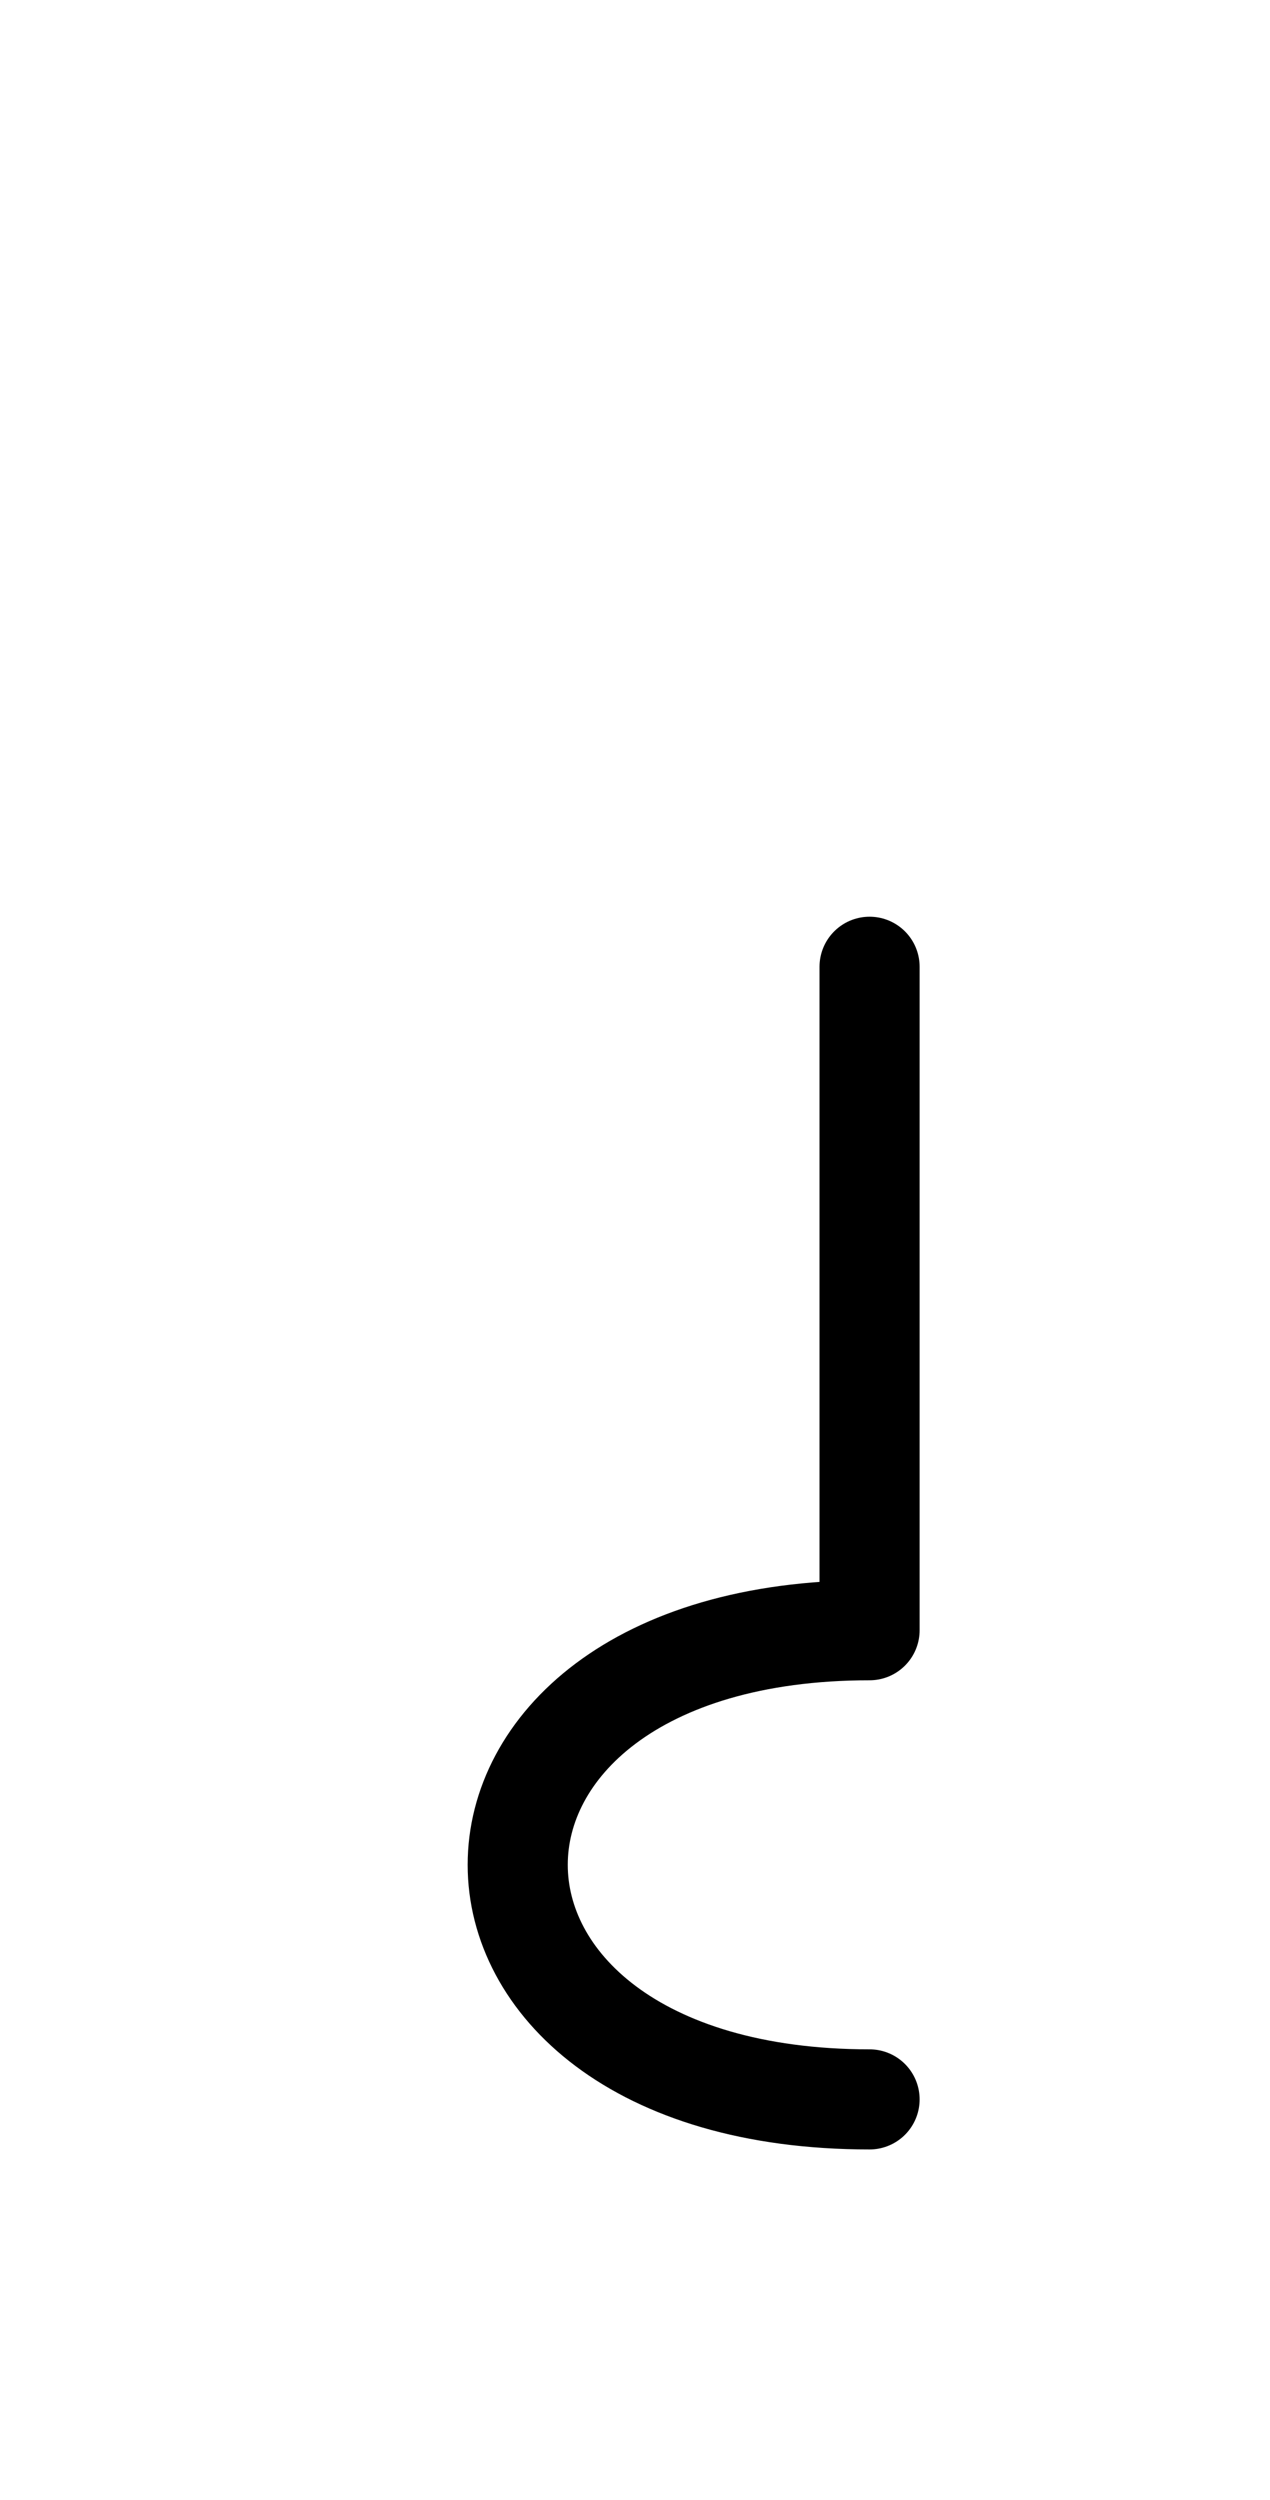 <?xml version="1.0" encoding="UTF-8"?>
<svg xmlns="http://www.w3.org/2000/svg" xmlns:xlink="http://www.w3.org/1999/xlink"
     width="15.858" height="31.213" viewBox="0 0 15.858 31.213">
<defs>
<path d="M10.858,16.213 L10.858,12.071 L10.858,20.355 C5.0,20.355,5.0,26.213,10.858,26.213" stroke="black" fill="none" stroke-width="1.25" stroke-linecap="round" stroke-linejoin="round" id="d0" />
</defs>
<use xlink:href="#d0" x="0" y="0" />
</svg>